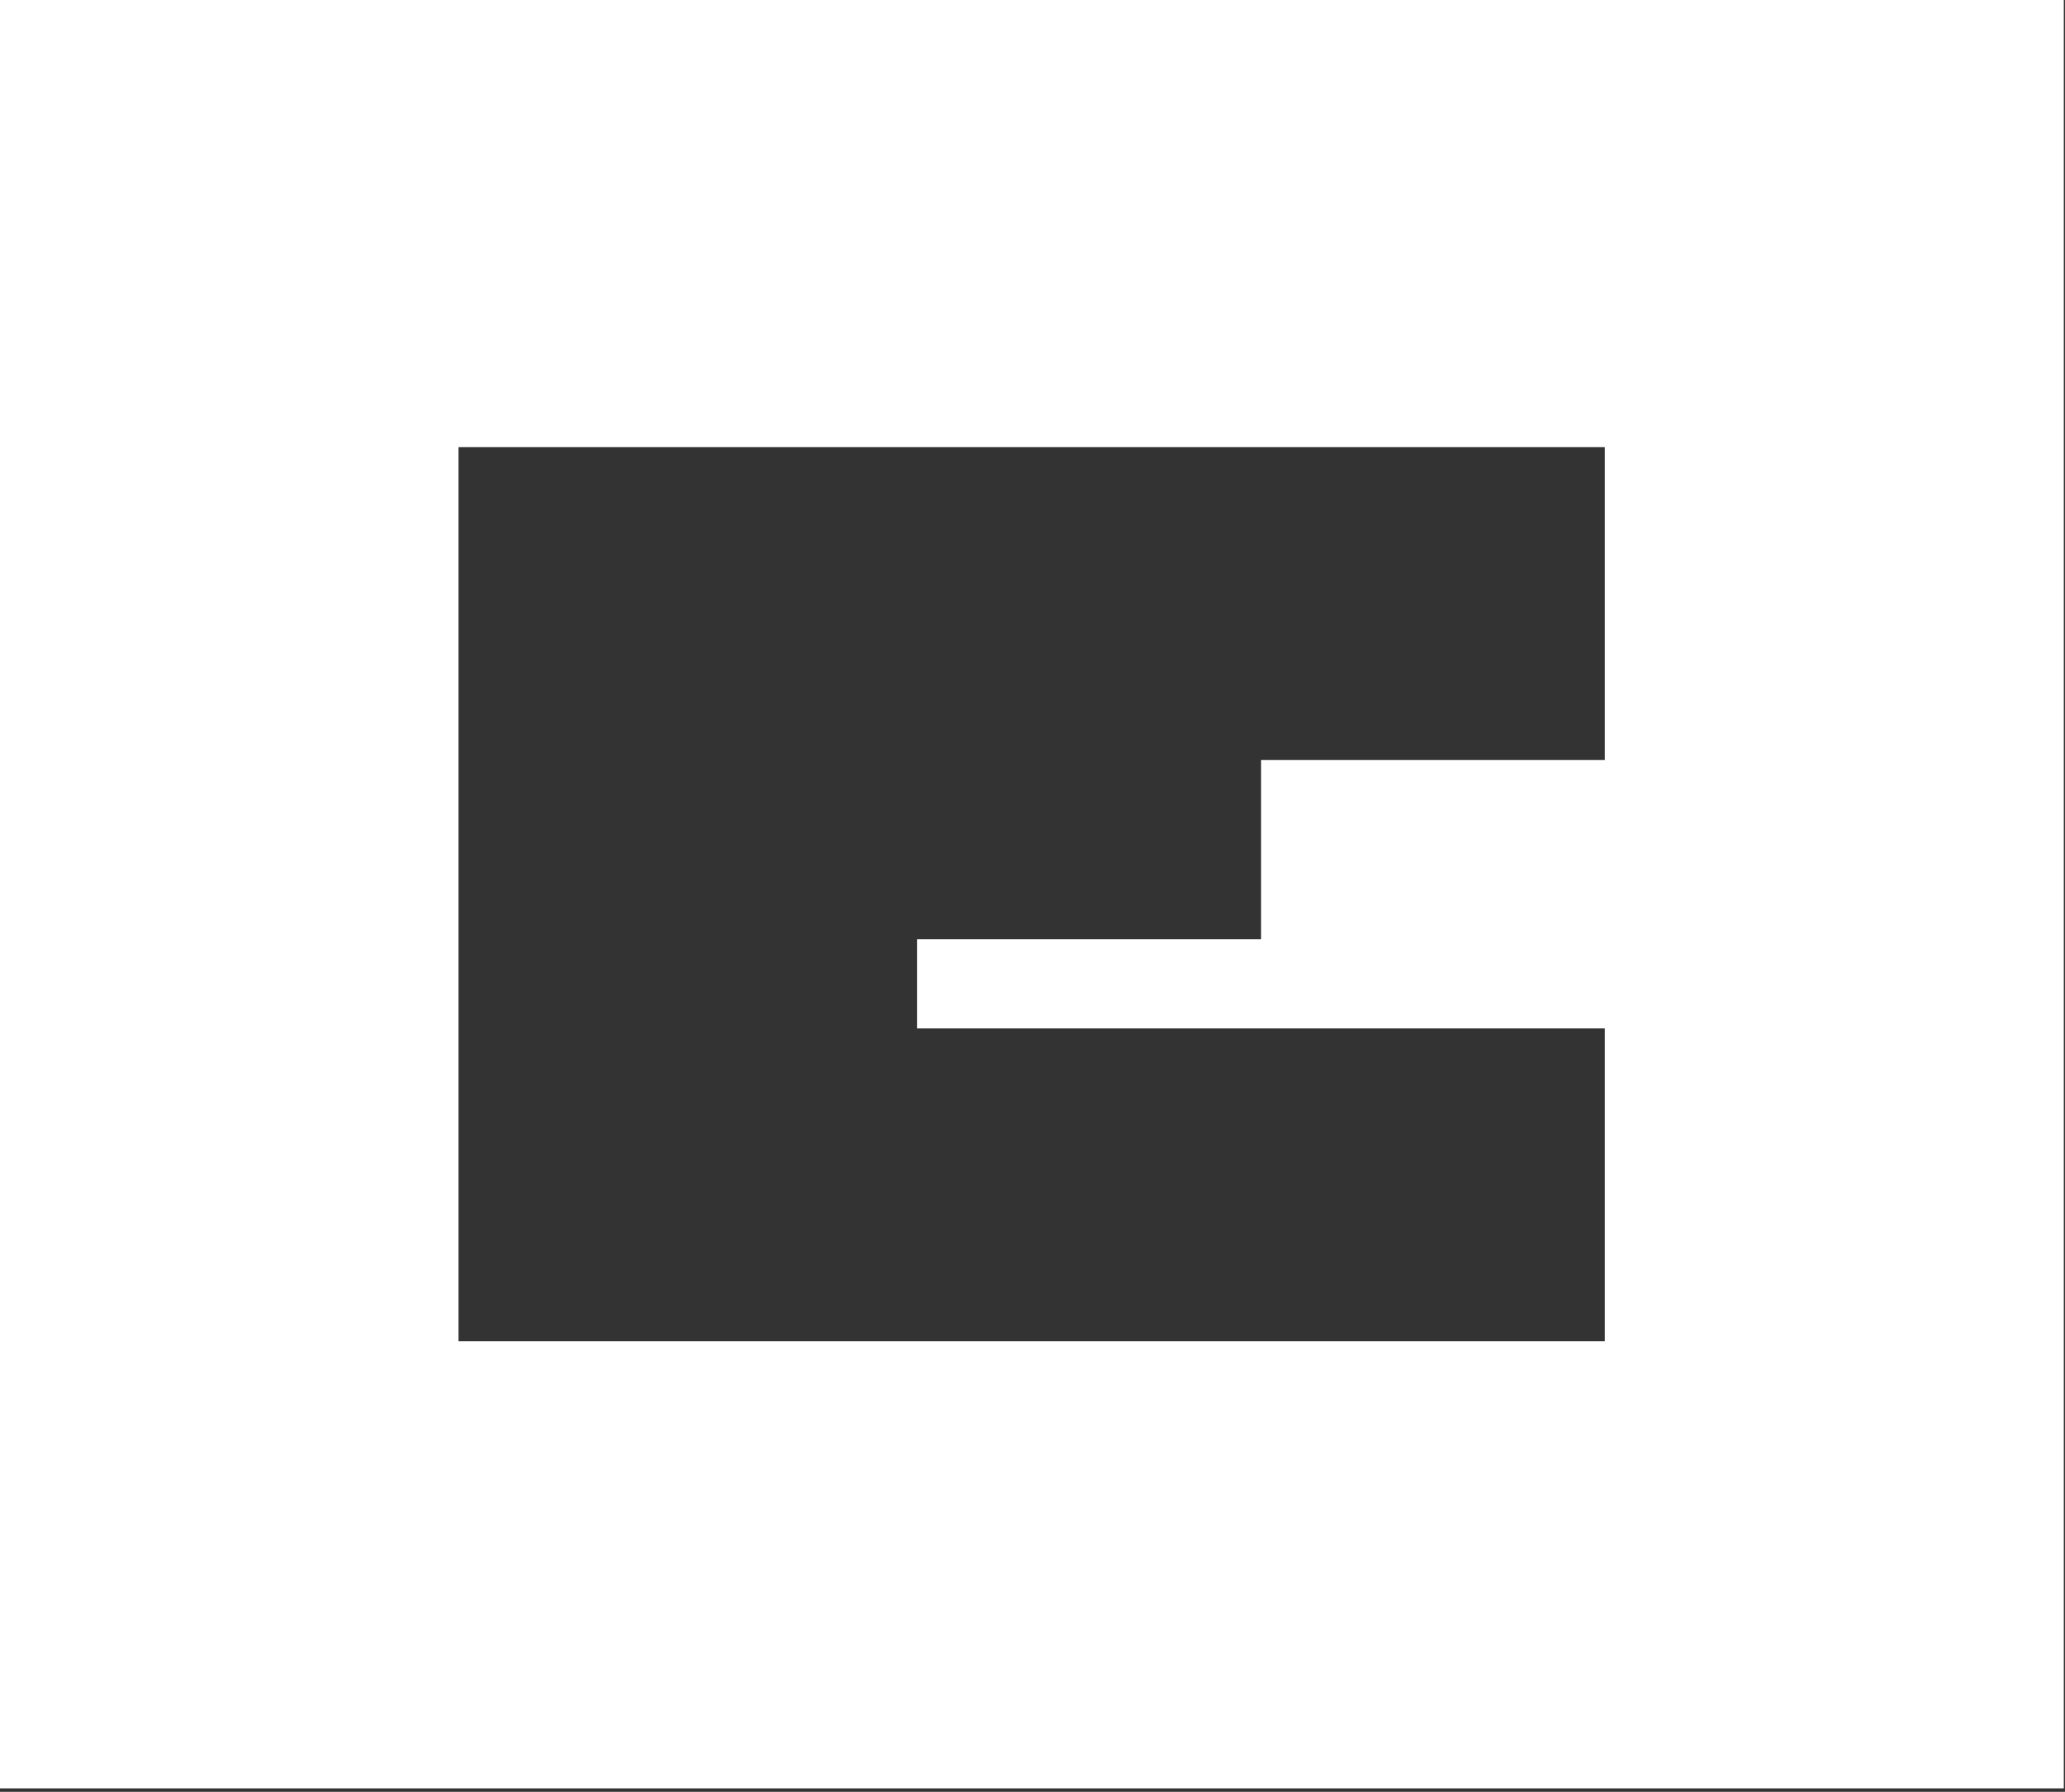 <svg version="1.2" xmlns="http://www.w3.org/2000/svg" viewBox="0 0 1552 1347" width="1552" height="1347">
	<rect x="0" y="0" width="1552" height="1347" fill="#333333" stroke="none"/>
	<title>EIN3</title>
	<style>
		.s0 { fill: #ffffff } 
	</style>
	<path id="Layer" fill-rule="evenodd" class="s0" d="m1551.1 0v1344.4h-1551.1v-1344.4zm-1206.5 1008.3h861.5v-235.2h-516.9v-67.1h258.6v-134.7h258.3v-235.2h-861.5z"/>
</svg>